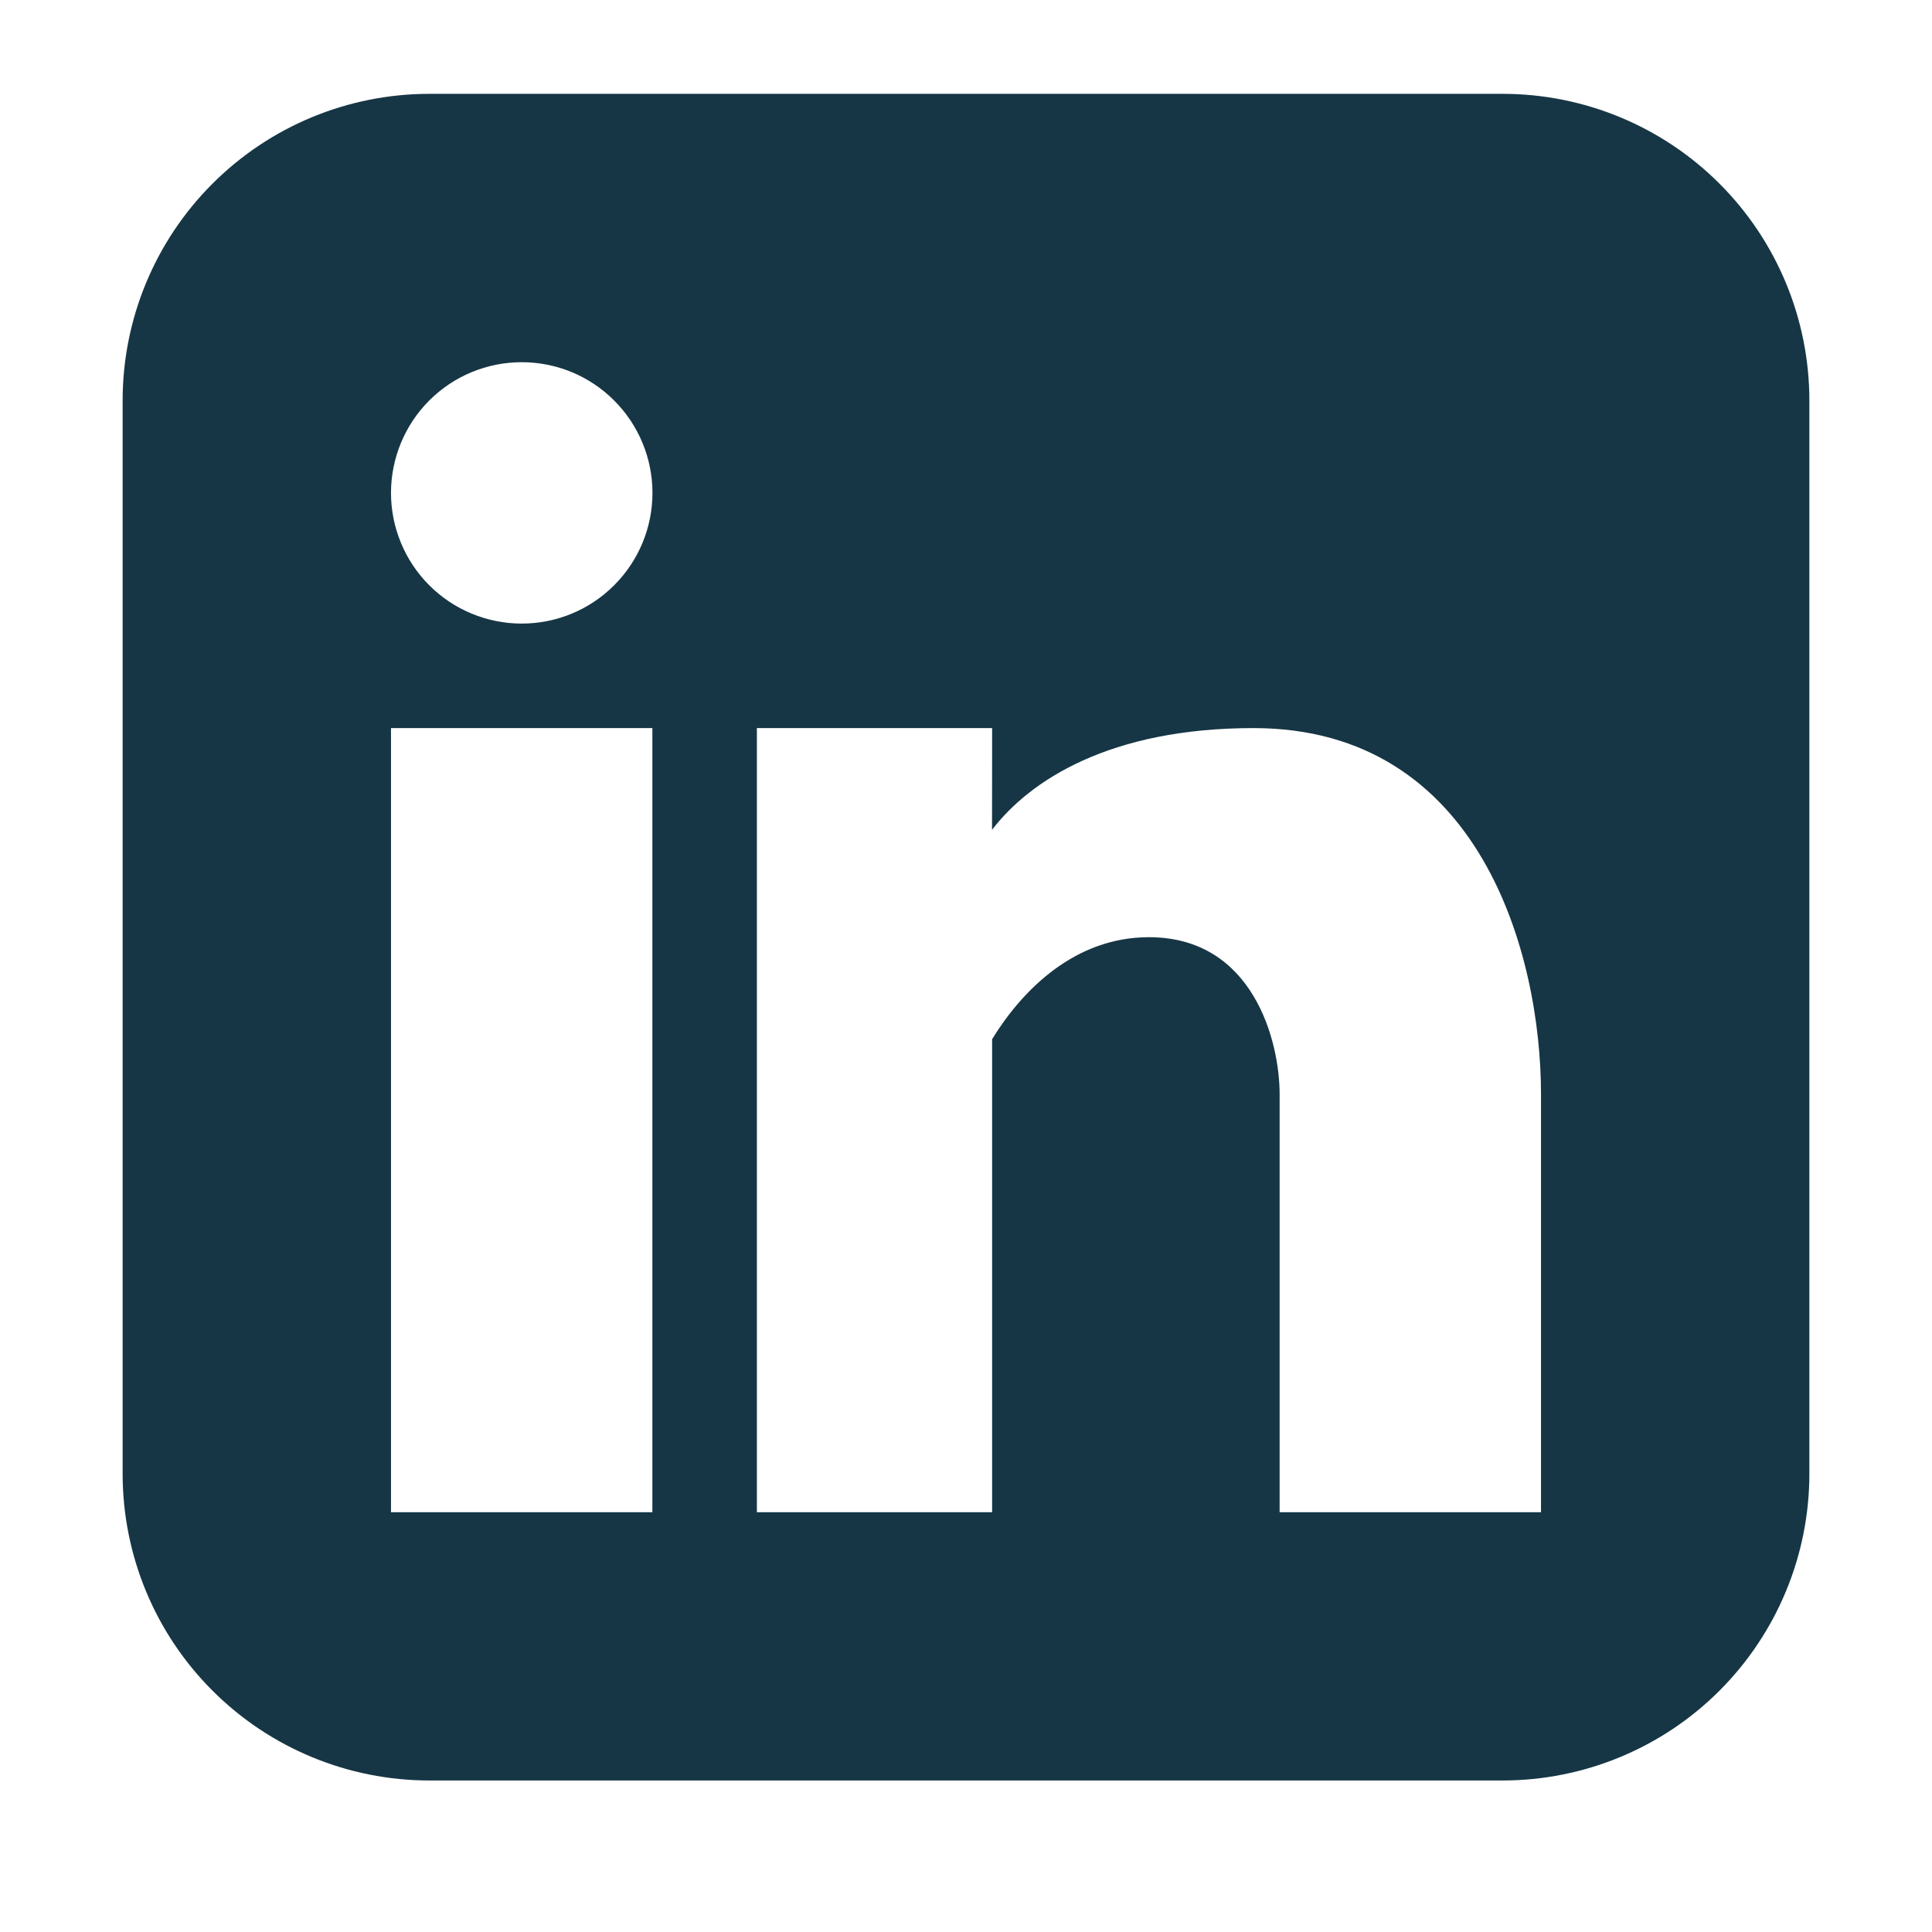 <svg width="21" height="21" viewBox="0 0 21 21" fill="none" xmlns="http://www.w3.org/2000/svg">
<path fill-rule="evenodd" clip-rule="evenodd" d="M4.667 1.02C3.783 1.02 2.935 1.371 2.31 1.996C1.684 2.621 1.333 3.469 1.333 4.353V16.02C1.333 16.904 1.684 17.752 2.31 18.377C2.935 19.002 3.783 19.353 4.667 19.353H16.333C17.217 19.353 18.065 19.002 18.69 18.377C19.315 17.752 19.667 16.904 19.667 16.02V4.353C19.667 3.469 19.315 2.621 18.69 1.996C18.065 1.371 17.217 1.02 16.333 1.02H4.667ZM5.671 6.778C6.048 6.778 6.409 6.629 6.675 6.362C6.942 6.096 7.092 5.734 7.092 5.358C7.092 4.981 6.942 4.619 6.675 4.353C6.409 4.086 6.048 3.937 5.671 3.937C5.294 3.937 4.933 4.086 4.666 4.353C4.4 4.619 4.25 4.981 4.25 5.358C4.25 5.734 4.4 6.096 4.666 6.362C4.933 6.629 5.294 6.778 5.671 6.778ZM7.091 16.437V7.914H4.25V16.437H7.091ZM10.784 7.914H8.227V16.437H10.784V11.295C11.113 10.76 11.682 10.187 12.488 10.187C13.625 10.187 13.909 11.323 13.909 11.892V16.437H16.75V11.892C16.75 10.368 16.086 7.914 13.625 7.914C12.06 7.914 11.192 8.485 10.783 9.02L10.784 7.914Z" fill="#163645"/>
</svg>
